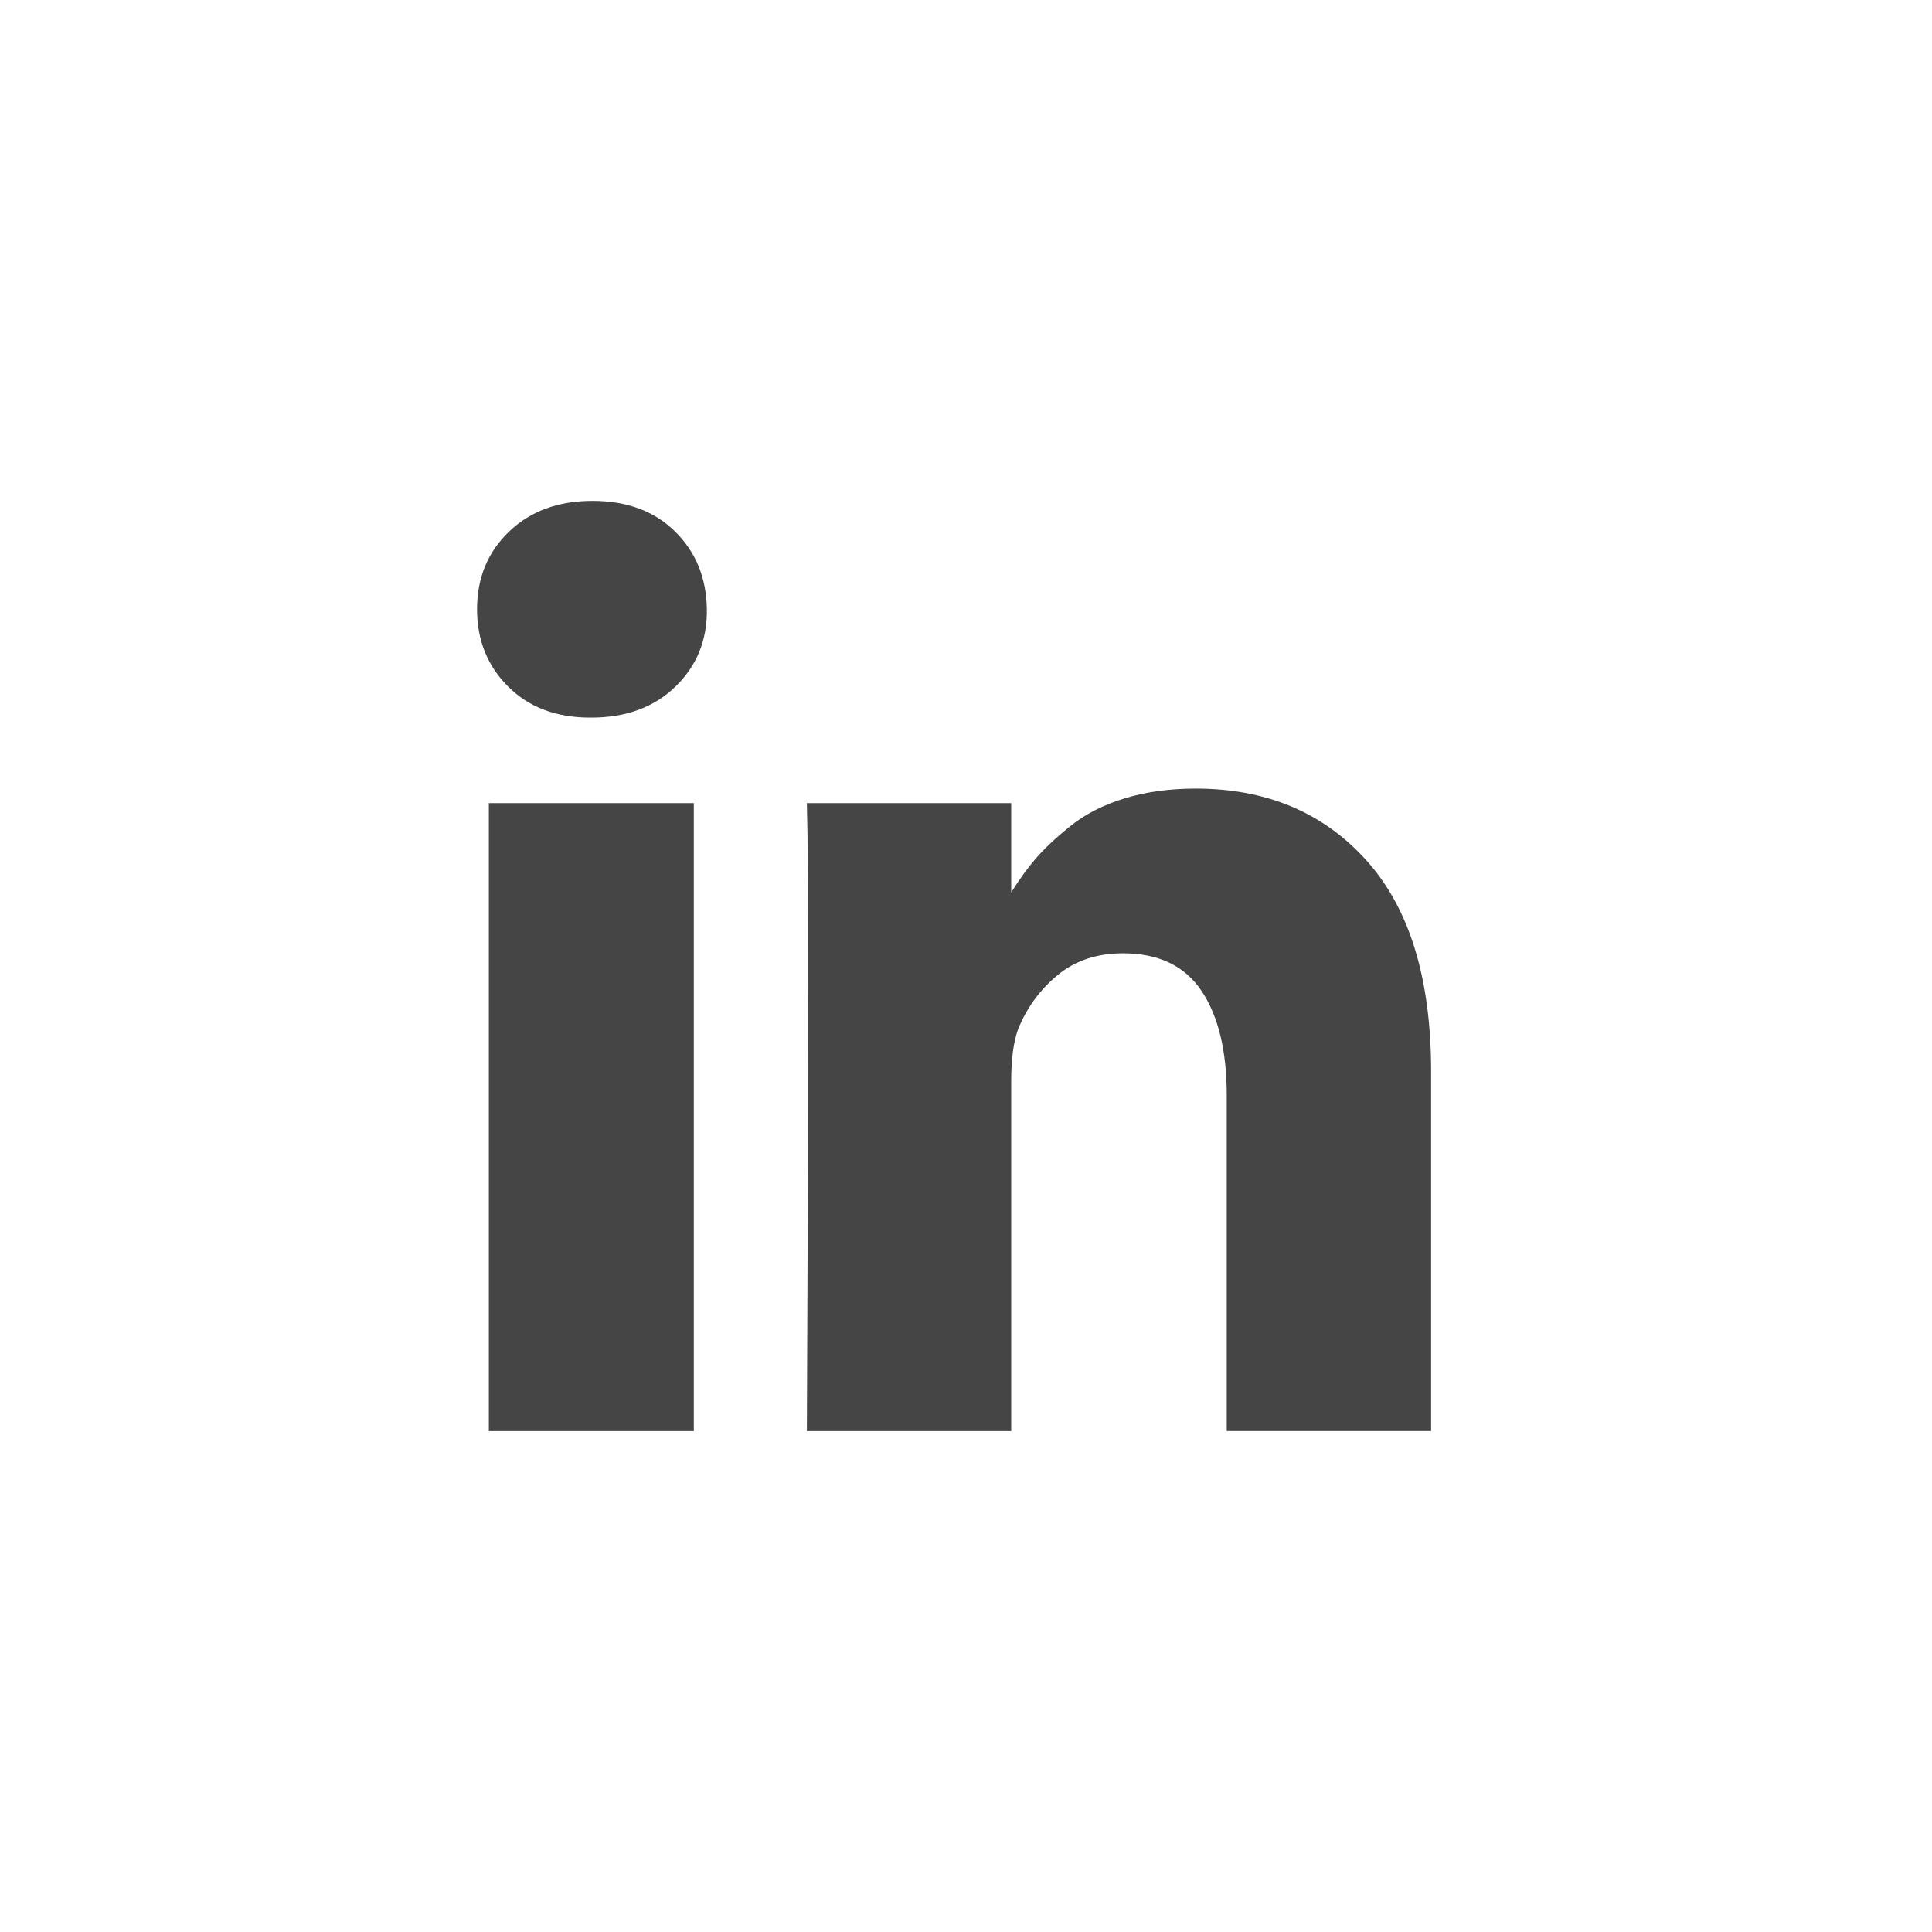 <?xml version="1.0" encoding="UTF-8"?> <svg xmlns="http://www.w3.org/2000/svg" width="324" height="324" viewBox="0 0 324 324" fill="none"> <path d="M81.979 134.69H116.354V239.999H81.979V134.69ZM229.166 144.309C221.945 136.268 212.395 132.247 200.521 132.247C196.146 132.247 192.169 132.796 188.592 133.894C185.016 134.992 181.996 136.533 179.53 138.517C177.066 140.501 175.103 142.342 173.645 144.042C172.26 145.656 170.905 147.537 169.582 149.664V134.689H135.31L135.415 139.791C135.486 143.192 135.52 153.677 135.52 171.245C135.52 188.815 135.451 211.733 135.312 240H169.582V181.233C169.582 177.621 169.962 174.752 170.728 172.625C172.187 169.01 174.39 165.984 177.343 163.541C180.296 161.095 183.958 159.873 188.334 159.873C194.304 159.873 198.698 161.98 201.511 166.195C204.323 170.41 205.729 176.238 205.729 183.676V239.997H240V179.641C239.997 164.124 236.389 152.348 229.166 144.309ZM99.375 84C93.612 84 88.942 85.719 85.364 89.154C81.787 92.59 80 96.928 80 102.172C80 107.342 81.736 111.665 85.208 115.135C88.679 118.606 93.263 120.342 98.958 120.342H99.166C105 120.342 109.705 118.607 113.281 115.135C116.857 111.665 118.61 107.343 118.541 102.172C118.472 96.928 116.7 92.59 113.229 89.154C109.758 85.718 105.138 84 99.375 84Z" fill="#454545"></path> </svg> 